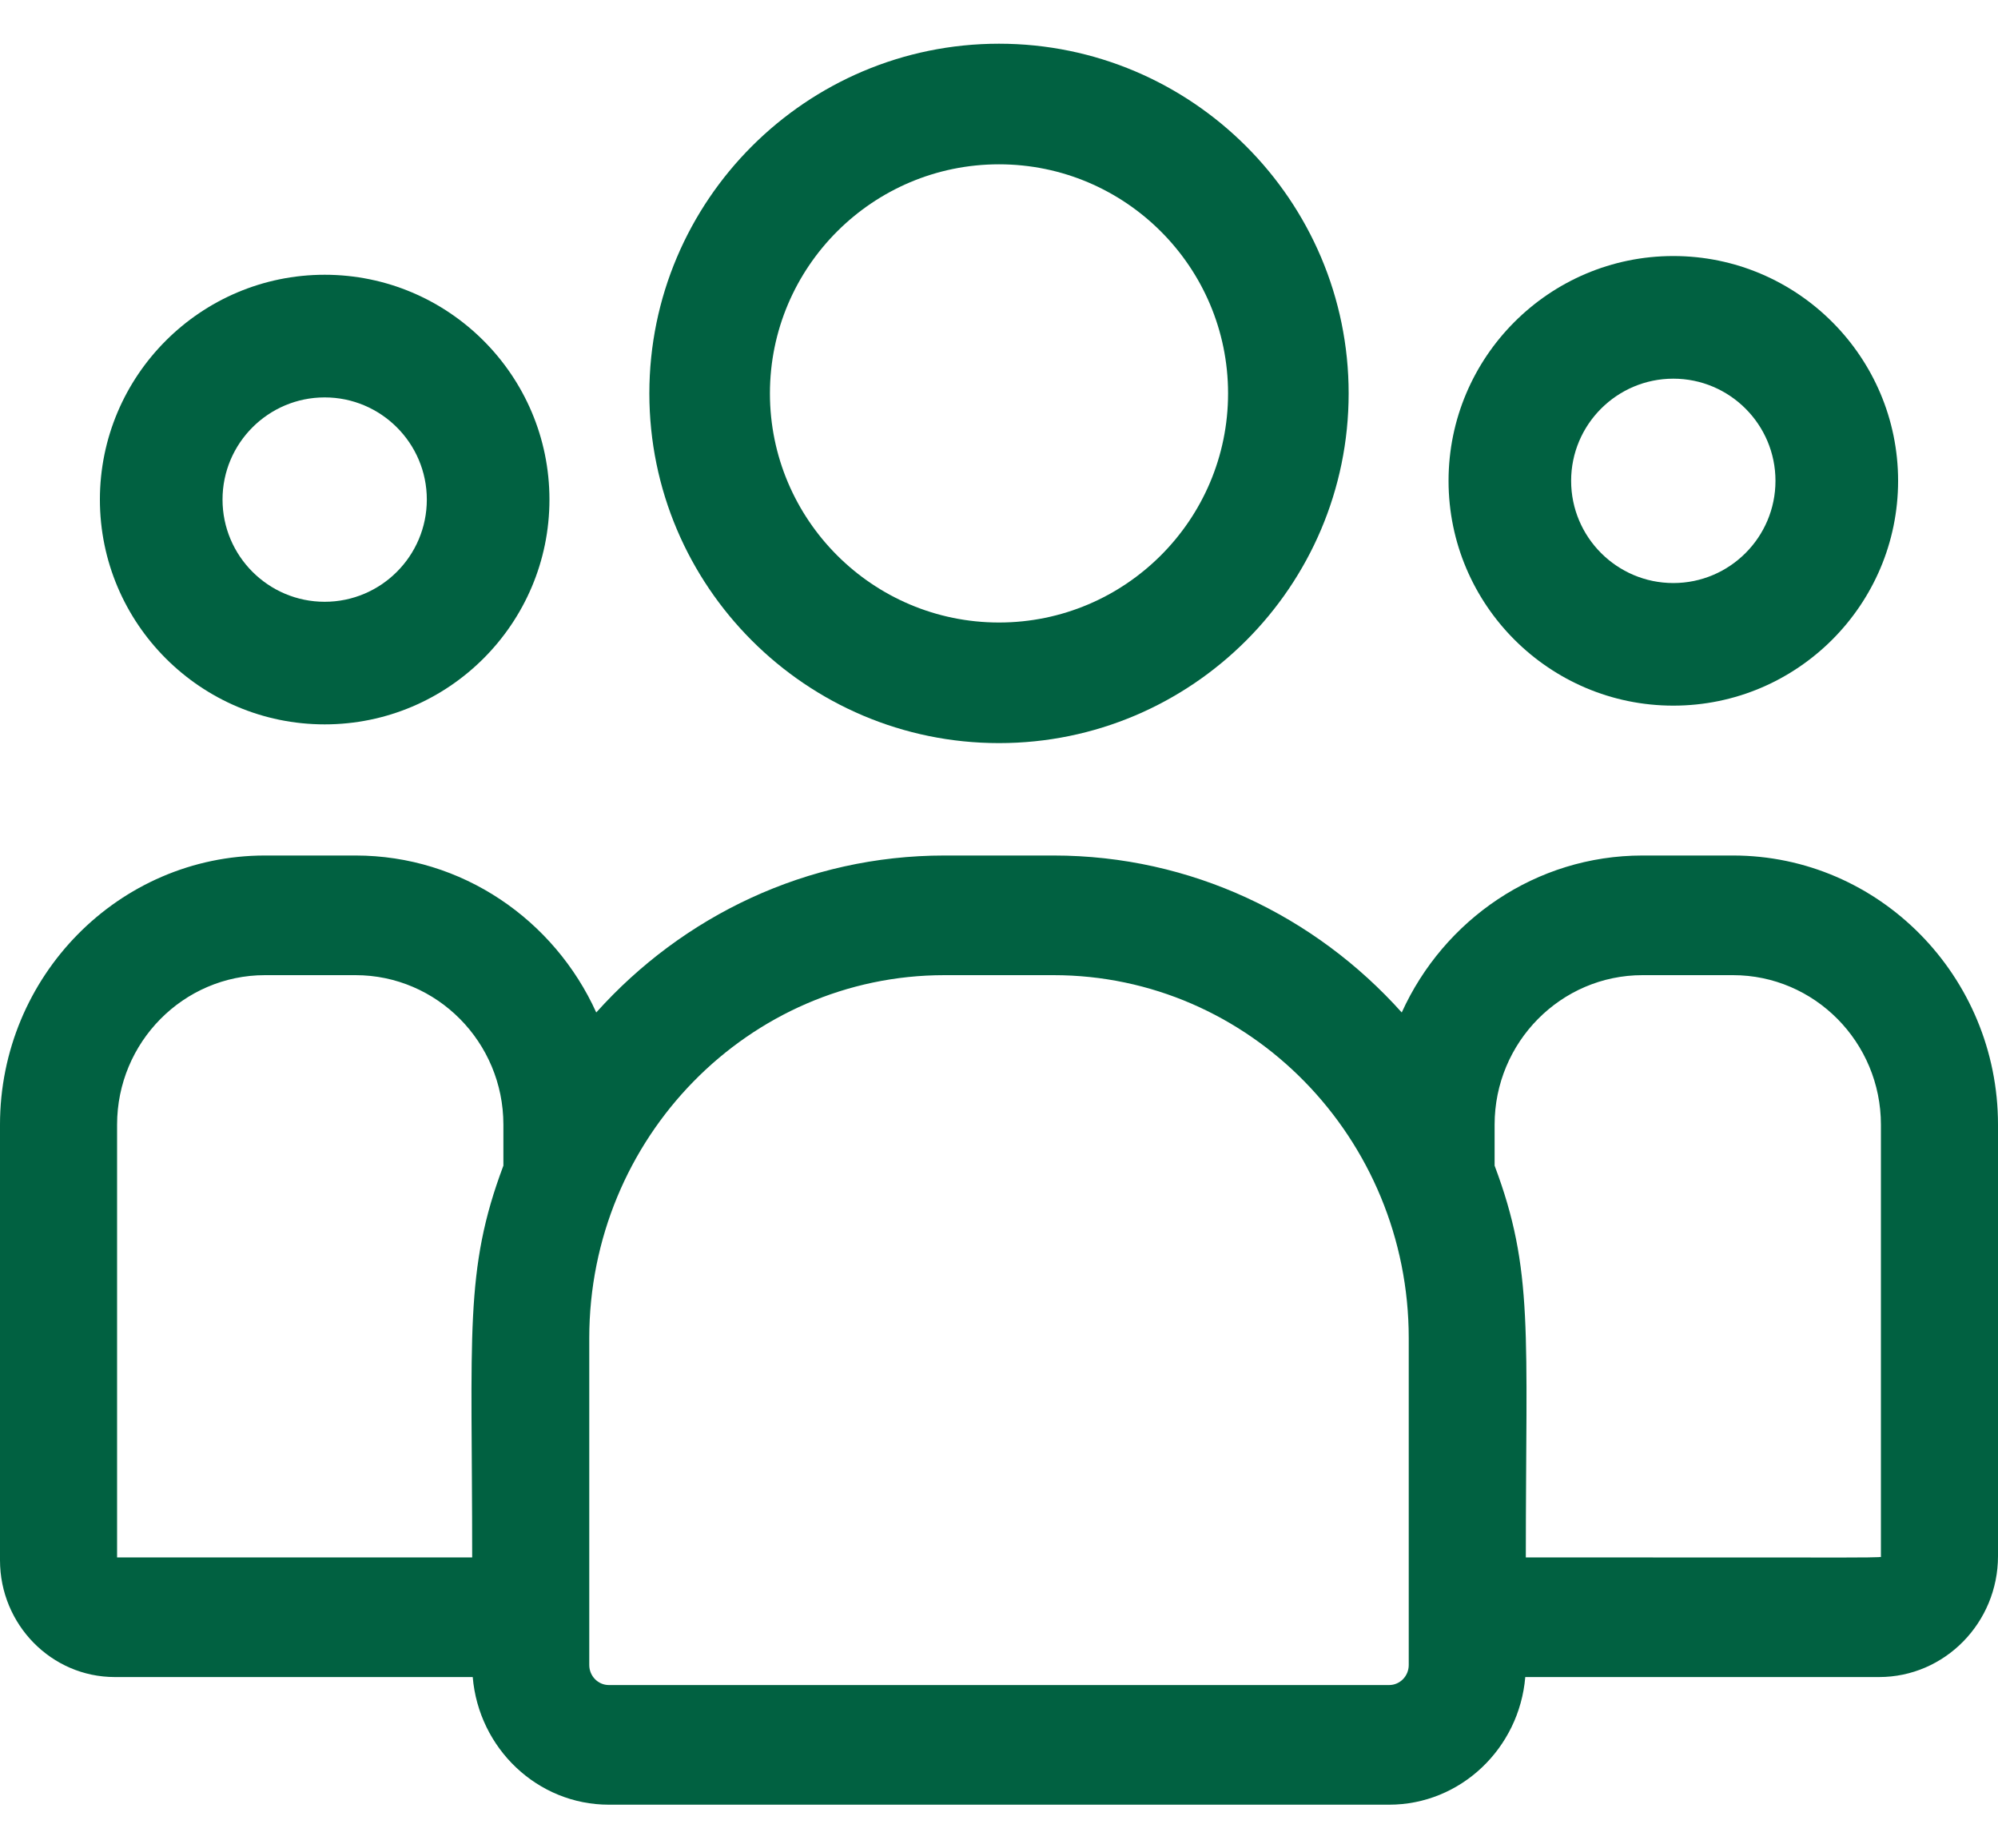 <svg width="40" height="37" viewBox="0 0 40 37" fill="none" xmlns="http://www.w3.org/2000/svg">
<g id="Group">
<path id="Vector" d="M20 14.875C23.86 14.875 27 11.735 27 7.875C27 4.015 23.86 0.875 20 0.875C16.14 0.875 13 4.015 13 7.875C13 11.735 16.14 14.875 20 14.875ZM20 3.289C22.529 3.289 24.586 5.346 24.586 7.875C24.586 10.404 22.529 12.461 20 12.461C17.471 12.461 15.414 10.404 15.414 7.875C15.414 5.346 17.471 3.289 20 3.289Z" fill="#016141"/>
<path id="Vector_2" d="M33.5 14.125C35.981 14.125 38 12.106 38 9.625C38 7.144 35.981 5.125 33.5 5.125C31.019 5.125 29 7.144 29 9.625C29 12.106 31.019 14.125 33.5 14.125ZM33.5 7.58C34.628 7.58 35.545 8.497 35.545 9.625C35.545 10.753 34.628 11.671 33.5 11.671C32.372 11.671 31.454 10.753 31.454 9.625C31.454 8.497 32.372 7.58 33.5 7.58Z" fill="#016141"/>
<path id="Vector_3" d="M34.695 17.125H32.883C30.747 17.125 28.903 18.414 28.063 20.267C26.333 18.337 23.849 17.125 21.092 17.125H18.908C16.151 17.125 13.667 18.337 11.937 20.267C11.097 18.414 9.253 17.125 7.117 17.125H5.305C2.38 17.125 0 19.542 0 22.513V31.231C0 32.521 1.031 33.57 2.298 33.57H9.464C9.584 34.999 10.76 36.125 12.189 36.125H27.811C29.24 36.125 30.416 34.999 30.536 33.57H37.62C38.932 33.57 40 32.484 40 31.148V22.513C40 19.542 37.62 17.125 34.695 17.125ZM2.344 22.513C2.344 20.863 3.672 19.52 5.305 19.52H7.117C8.75 19.52 10.078 20.863 10.078 22.513V23.333C9.29 25.43 9.453 26.686 9.453 31.175H2.344V22.513ZM28.203 33.329C28.203 33.55 28.027 33.73 27.811 33.73H12.189C11.973 33.73 11.797 33.55 11.797 33.329V26.786C11.797 22.78 14.987 19.52 18.908 19.52H21.092C25.013 19.52 28.203 22.78 28.203 26.786V33.329ZM37.656 31.148C37.656 31.19 38.093 31.175 30.547 31.175C30.547 26.653 30.709 25.426 29.922 23.333V22.513C29.922 20.863 31.25 19.52 32.883 19.52H34.695C36.328 19.52 37.656 20.863 37.656 22.513V31.148Z" fill="#016141"/>
<path id="Vector_4" d="M6.5 14.5C8.981 14.5 11 12.481 11 10C11 7.519 8.981 5.5 6.5 5.5C4.019 5.5 2 7.519 2 10C2 12.481 4.019 14.5 6.5 14.5ZM6.5 7.955C7.628 7.955 8.545 8.872 8.545 10C8.545 11.128 7.628 12.046 6.5 12.046C5.372 12.046 4.455 11.128 4.455 10C4.455 8.872 5.372 7.955 6.5 7.955Z" fill="#016141"/>
</g>
</svg>
